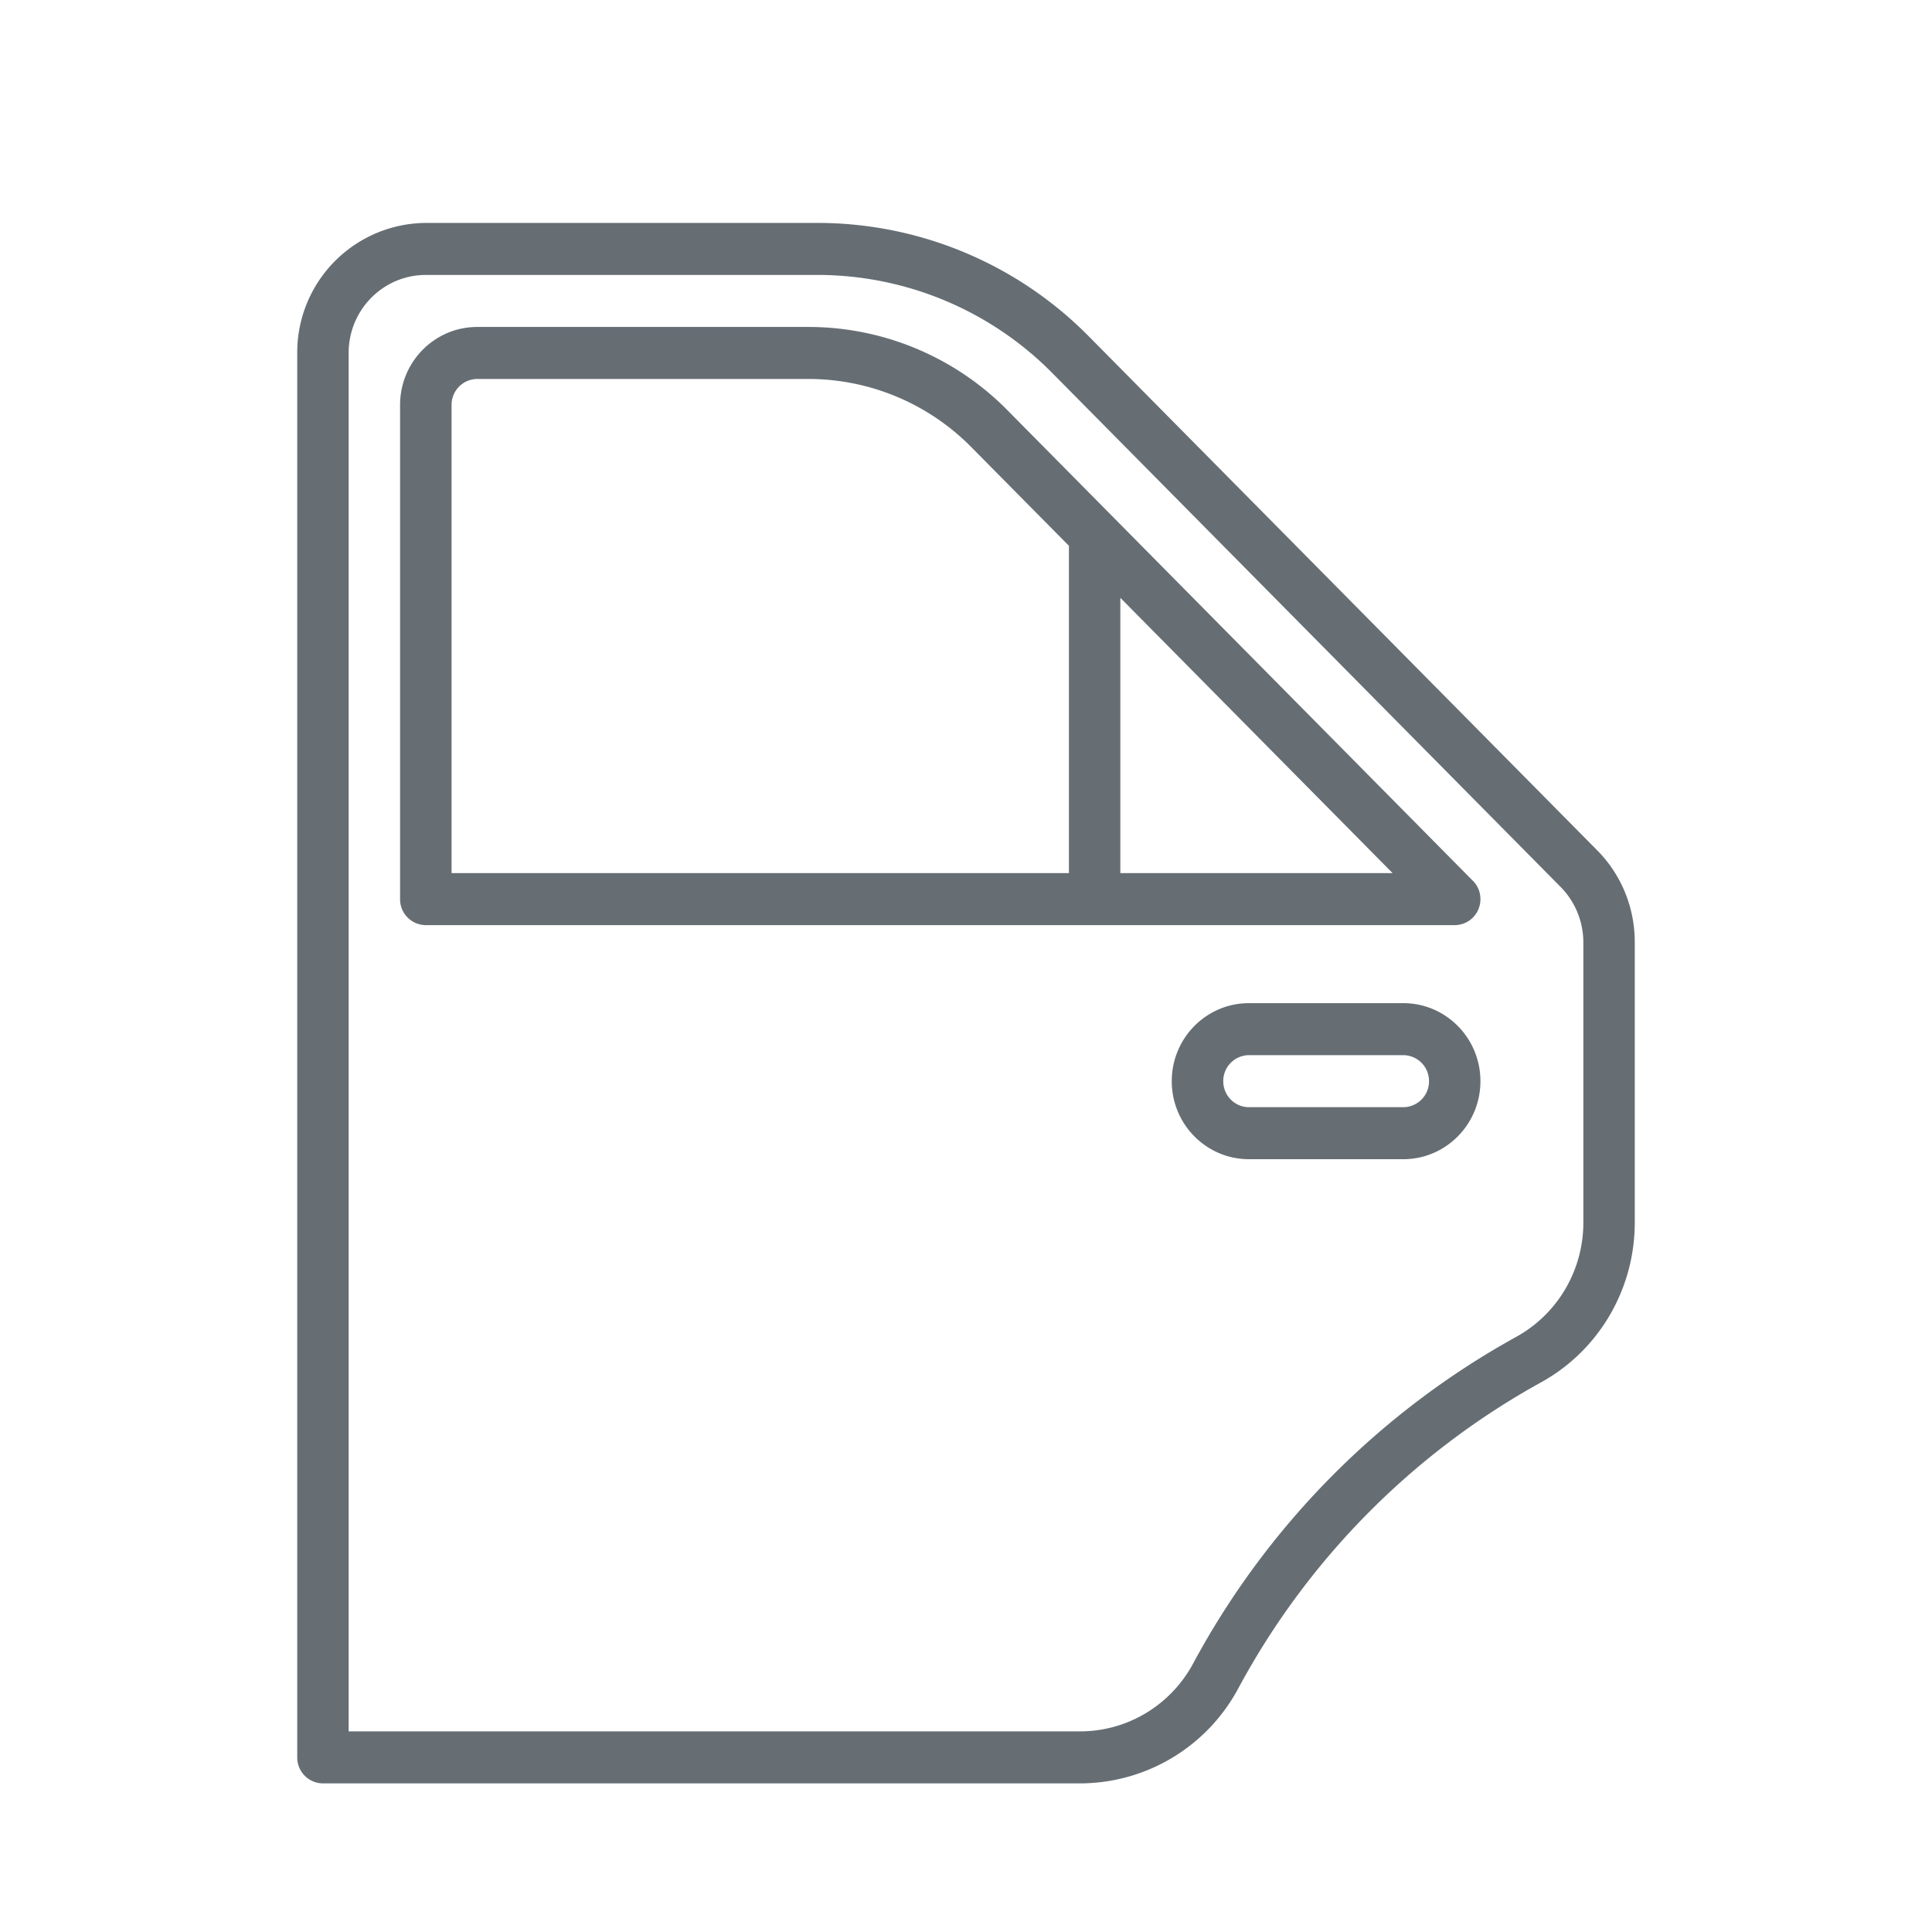 <svg xmlns="http://www.w3.org/2000/svg" width="26" height="26" viewBox="0 0 26 26">
    <path fill="#666E74" fill-rule="nonzero" d="M20.737 18.604a10.253 10.253 0 0 0-4.074 4.12A2.42 2.42 0 0 1 14.536 24H4.346A.348.348 0 0 1 4 23.65V4.75A1.743 1.743 0 0 1 5.73 3h5.262a5.13 5.13 0 0 1 3.672 1.538l6.83 6.905c.325.327.507.773.506 1.237v3.773c0 .897-.484 1.722-1.263 2.151zm-4.681 3.784a10.94 10.94 0 0 1 4.35-4.398c.556-.307.902-.896.902-1.537V12.68c-.001-.278-.11-.545-.304-.742l-6.83-6.905A4.446 4.446 0 0 0 10.992 3.7H5.731c-.574 0-1.039.47-1.039 1.05V23.3h9.844c.634 0 1.217-.35 1.52-.912zm3.766-10.535c.099.1.128.25.075.381a.346.346 0 0 1-.32.216H5.73a.348.348 0 0 1-.346-.35V5.45c0-.58.465-1.05 1.038-1.05h4.45a3.762 3.762 0 0 1 2.693 1.128l6.256 6.325zM6.077 5.45v6.3h8.308V7.345l-1.308-1.322a3.078 3.078 0 0 0-2.203-.923h-4.45a.348.348 0 0 0-.347.35zm9 6.3h3.664l-3.664-3.705v3.705zm3.808 1.75c.573 0 1.038.47 1.038 1.05 0 .58-.465 1.05-1.038 1.05h-2.077c-.574 0-1.039-.47-1.039-1.05 0-.58.465-1.05 1.039-1.05h2.077zm0 1.4a.348.348 0 0 0 .346-.35.348.348 0 0 0-.346-.35h-2.077a.348.348 0 0 0-.346.35c0 .193.155.35.346.35h2.077z"/>
</svg>
